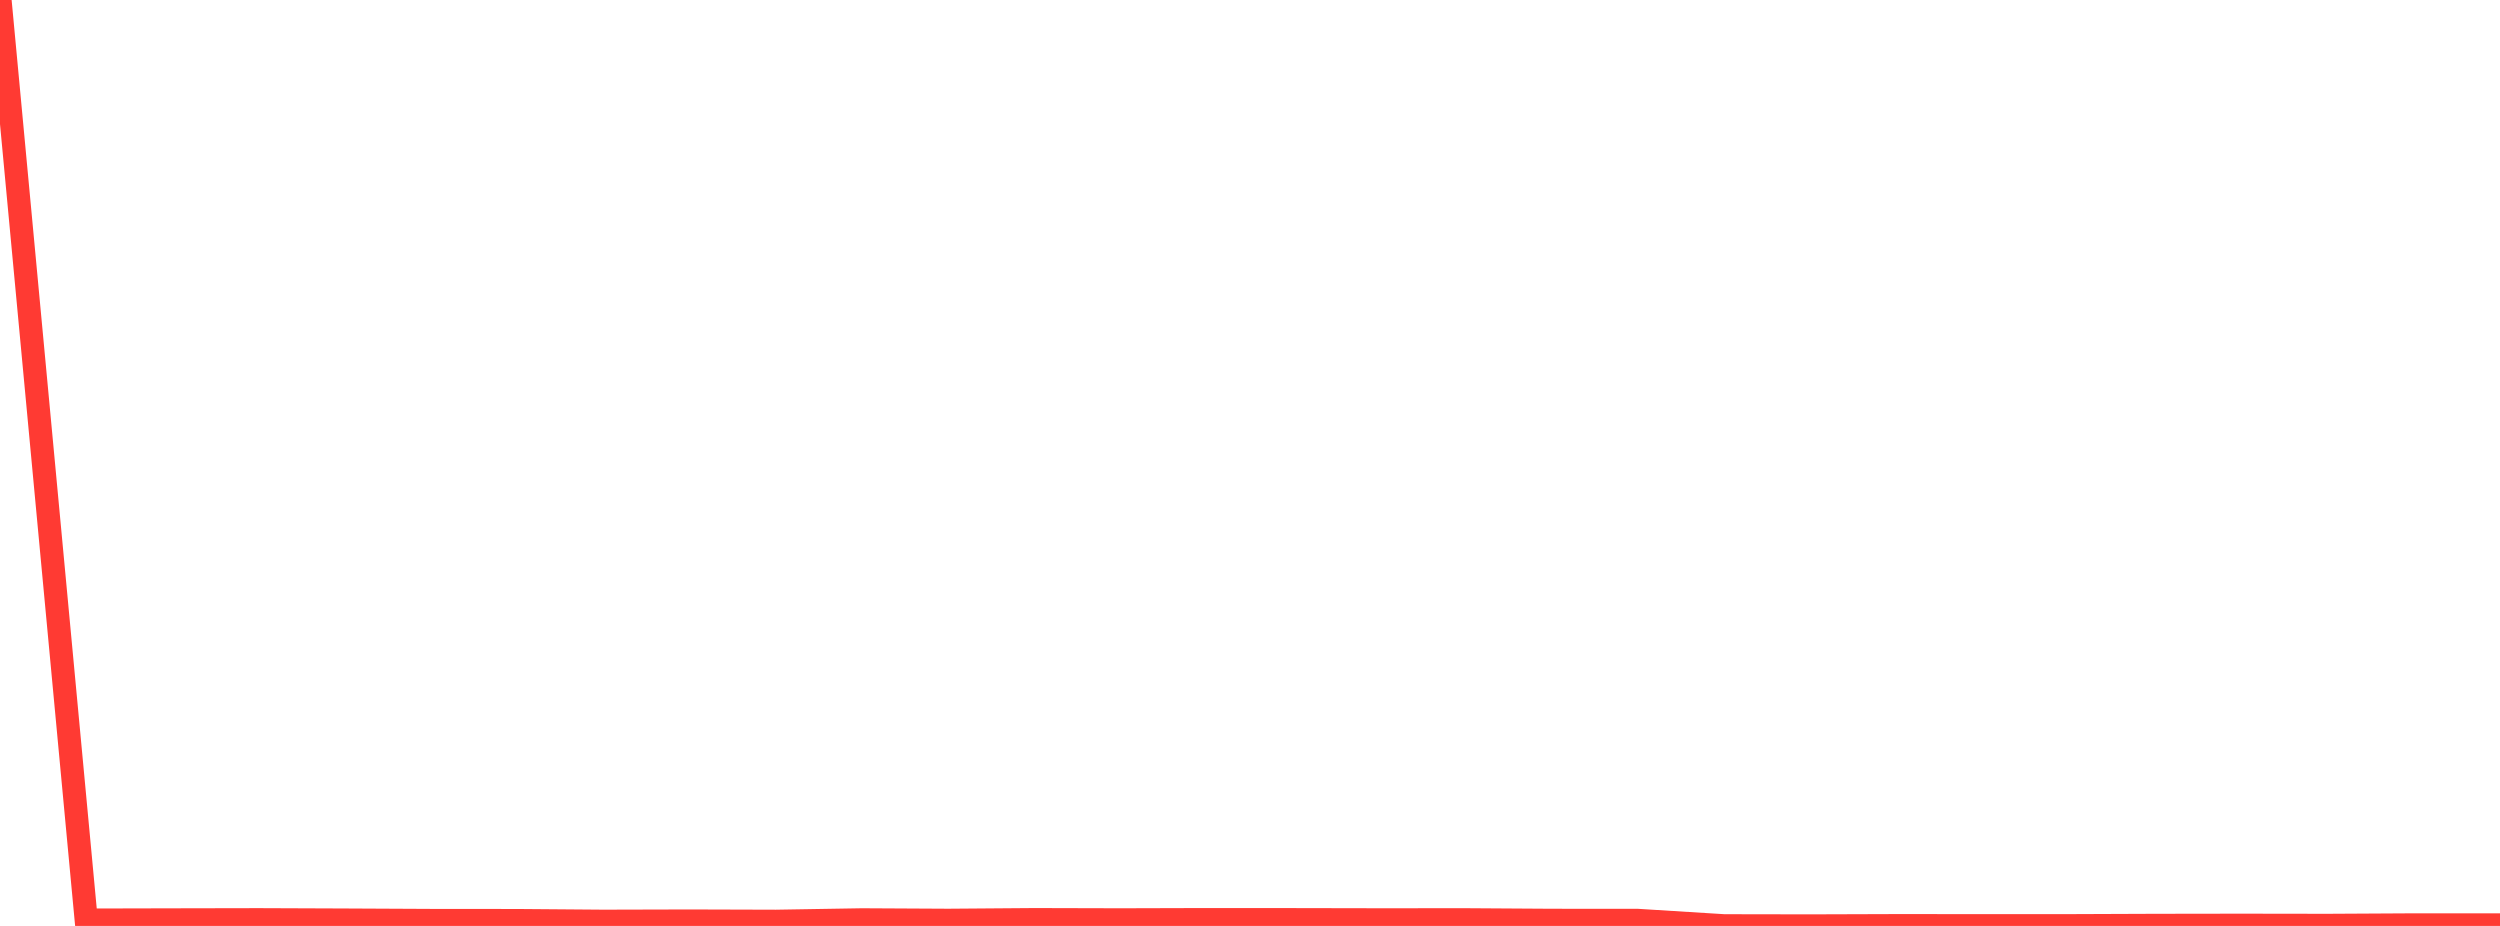 <?xml version="1.0" standalone="no"?>
<!DOCTYPE svg PUBLIC "-//W3C//DTD SVG 1.1//EN" "http://www.w3.org/Graphics/SVG/1.1/DTD/svg11.dtd">

<svg width="135" height="50" viewBox="0 0 135 50" preserveAspectRatio="none" 
  xmlns="http://www.w3.org/2000/svg"
  xmlns:xlink="http://www.w3.org/1999/xlink">


<polyline points="0.0, 0.0 4.655, 49.685 9.31, 49.674 13.966, 49.665 18.621, 49.683 23.276, 49.706 27.931, 49.71 32.586, 49.747 37.241, 49.735 41.897, 49.749 46.552, 49.671 51.207, 49.696 55.862, 49.66 60.517, 49.672 65.172, 49.659 69.828, 49.662 74.483, 49.671 79.138, 49.668 83.793, 49.698 88.448, 49.702 93.103, 49.992 97.759, 50.0 102.414, 49.985 107.069, 49.988 111.724, 49.988 116.379, 49.97 121.034, 49.963 125.69, 49.97 130.345, 49.944 135.0, 49.944" fill="none" stroke="#ff3a33" stroke-width="1.25"/>

</svg>